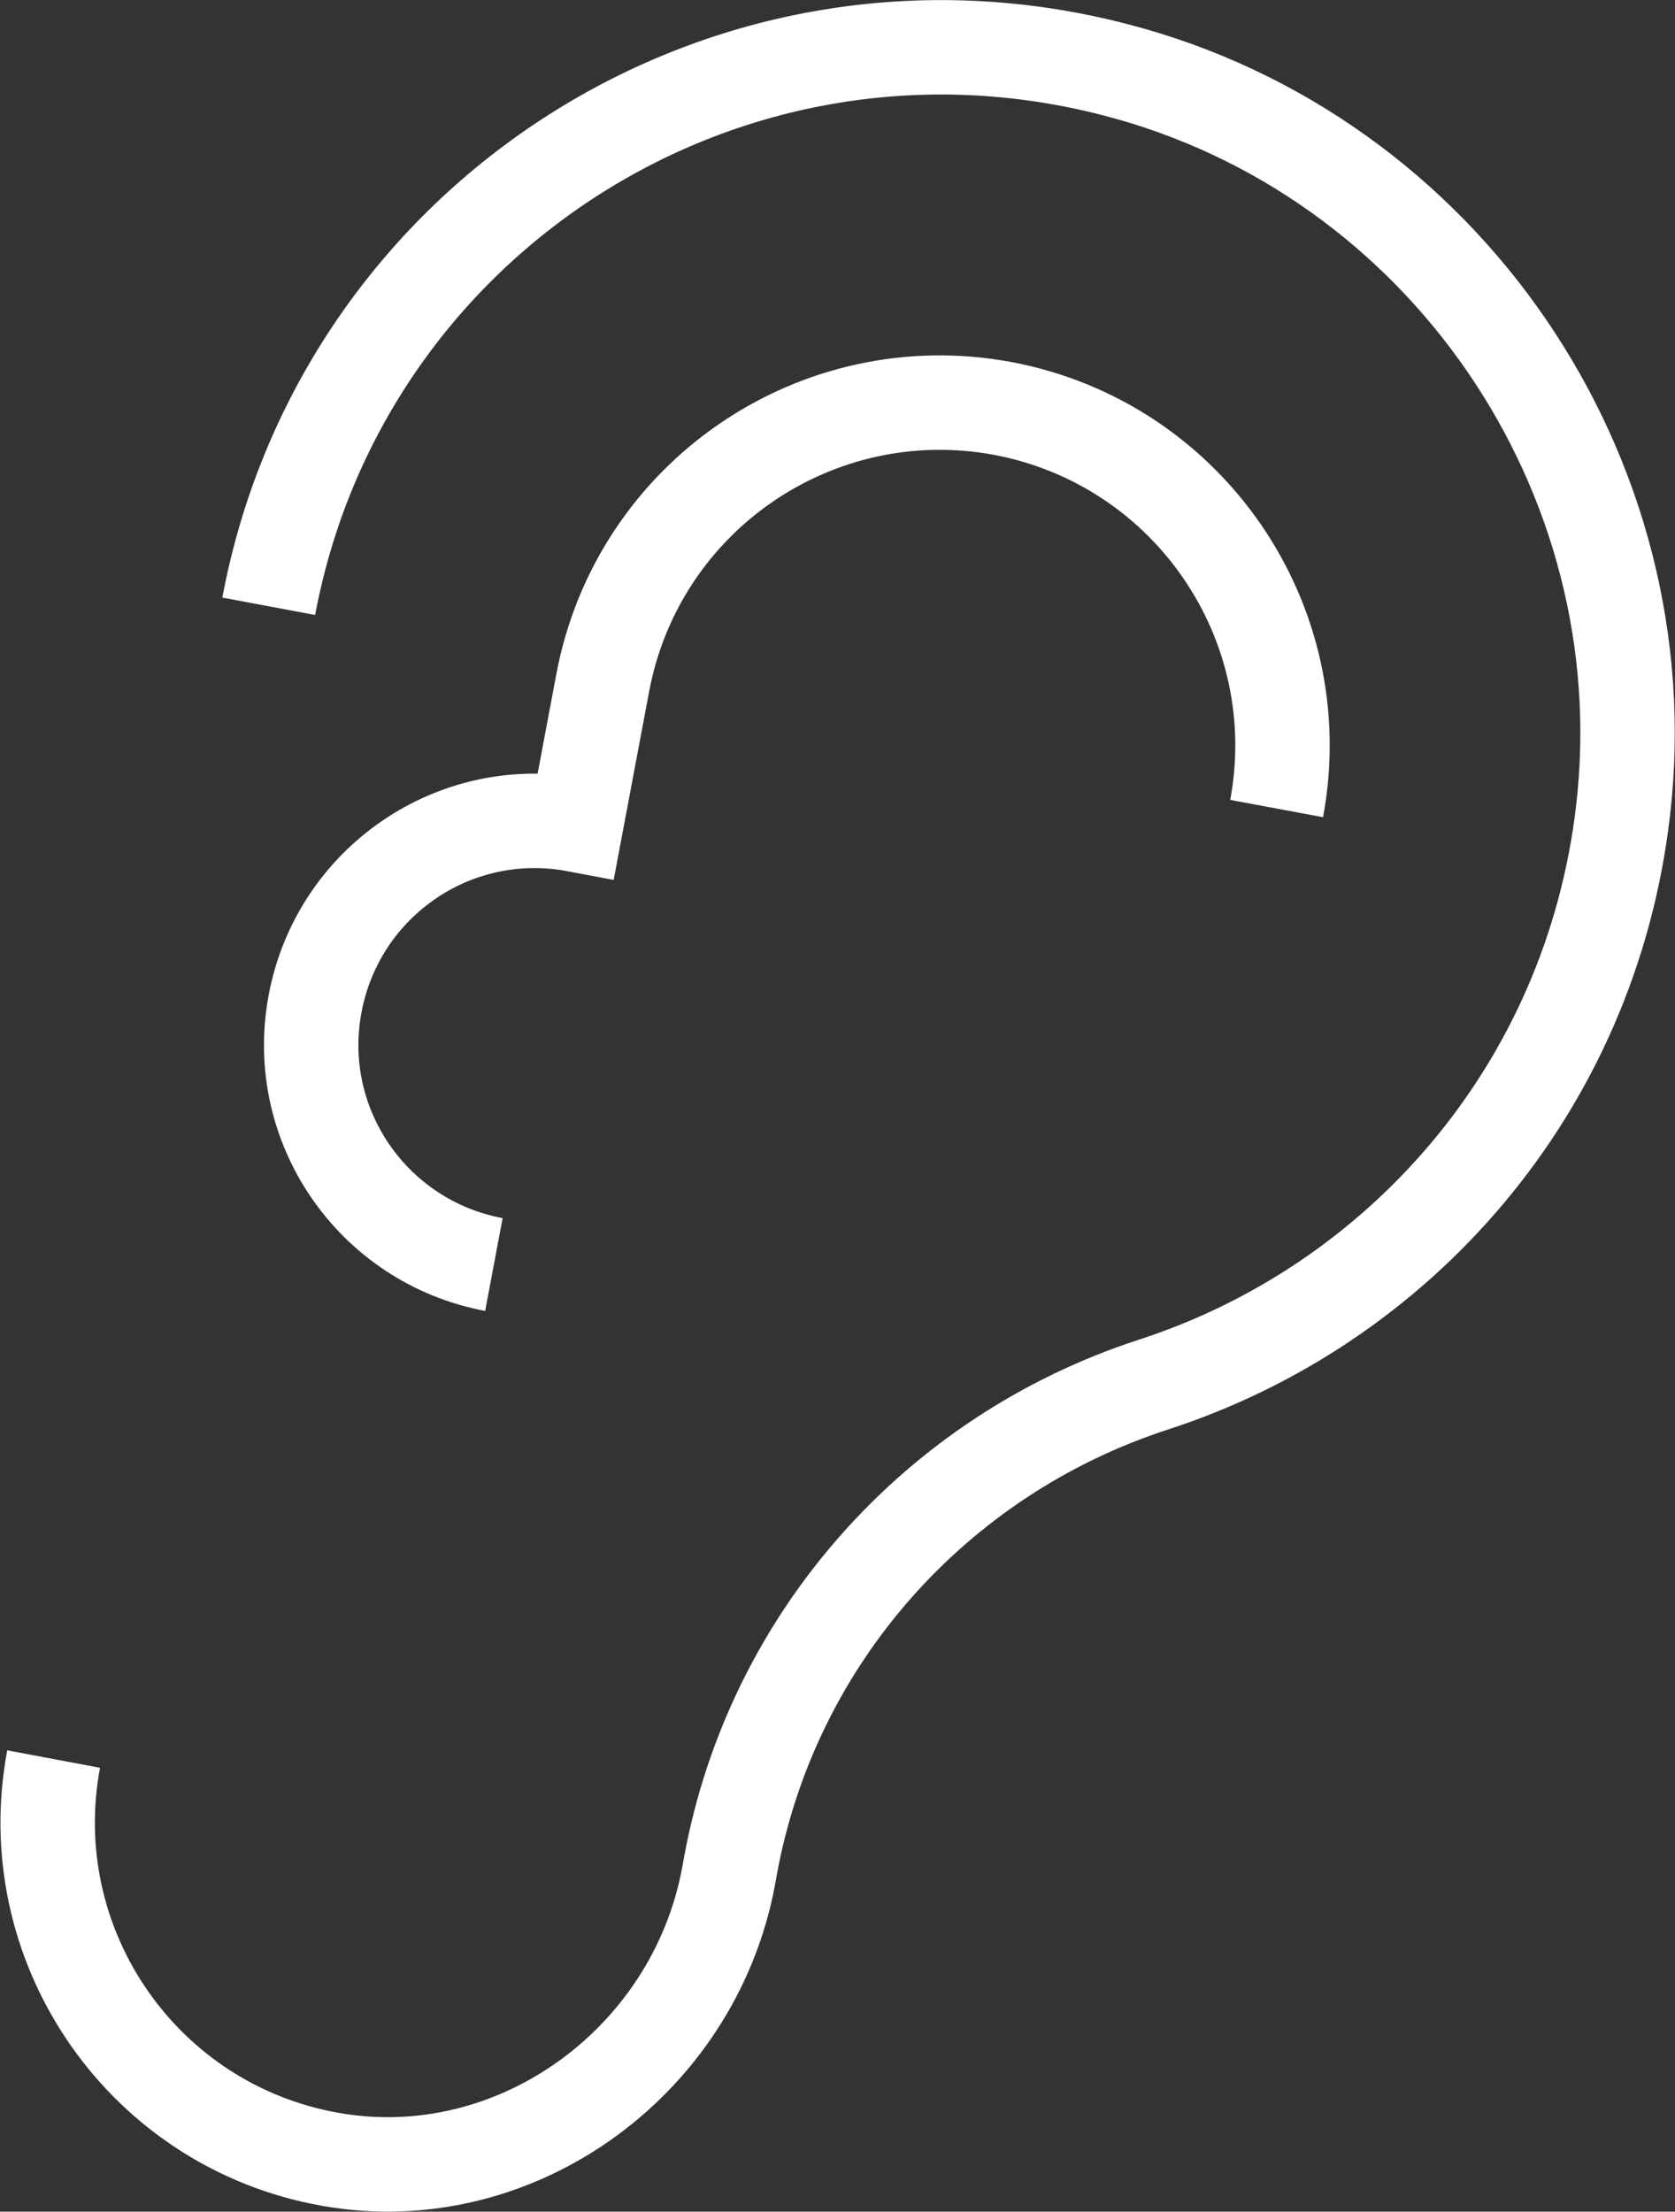 <?xml version="1.0" encoding="UTF-8"?>
<svg xmlns="http://www.w3.org/2000/svg" version="1.1" viewBox="0 0 29.98 39.58">
  <rect x="0" y="0" width="29.98" height="39.58" fill="#333333" stroke="none"/>
  <!-- Generator: Adobe Illustrator 28.7.3, SVG Export Plug-In . SVG Version: 1.2.0 Build 164)  -->
  <g>
    <g id="Laag_1">
      <g>
        <path d="M4.81,10.85C6.11,3.91,13.02-.56,19.97,1.25c5.87,1.52,9.78,7.24,9.08,13.26-.58,4.99-4.02,8.85-8.41,10.27-3.9,1.27-6.81,4.55-7.56,8.58l-.04.22c-.63,3.38-3.93,5.73-7.3,5.03-3.26-.67-5.4-3.84-4.78-7.13" fill="none" stroke="#fff" stroke-miterlimit="10" stroke-width="1.69"/>
        <path d="M22.85,14.47c.62-3.33-1.57-6.53-4.9-7.16-3.33-.62-6.53,1.57-7.16,4.9l-.48,2.55c-2.17-.41-4.26,1.02-4.67,3.2-.41,2.17,1.02,4.26,3.2,4.67" fill="none" stroke="#fff" stroke-miterlimit="10" stroke-width="1.69"/>
      </g>
    </g>
  </g>
</svg>